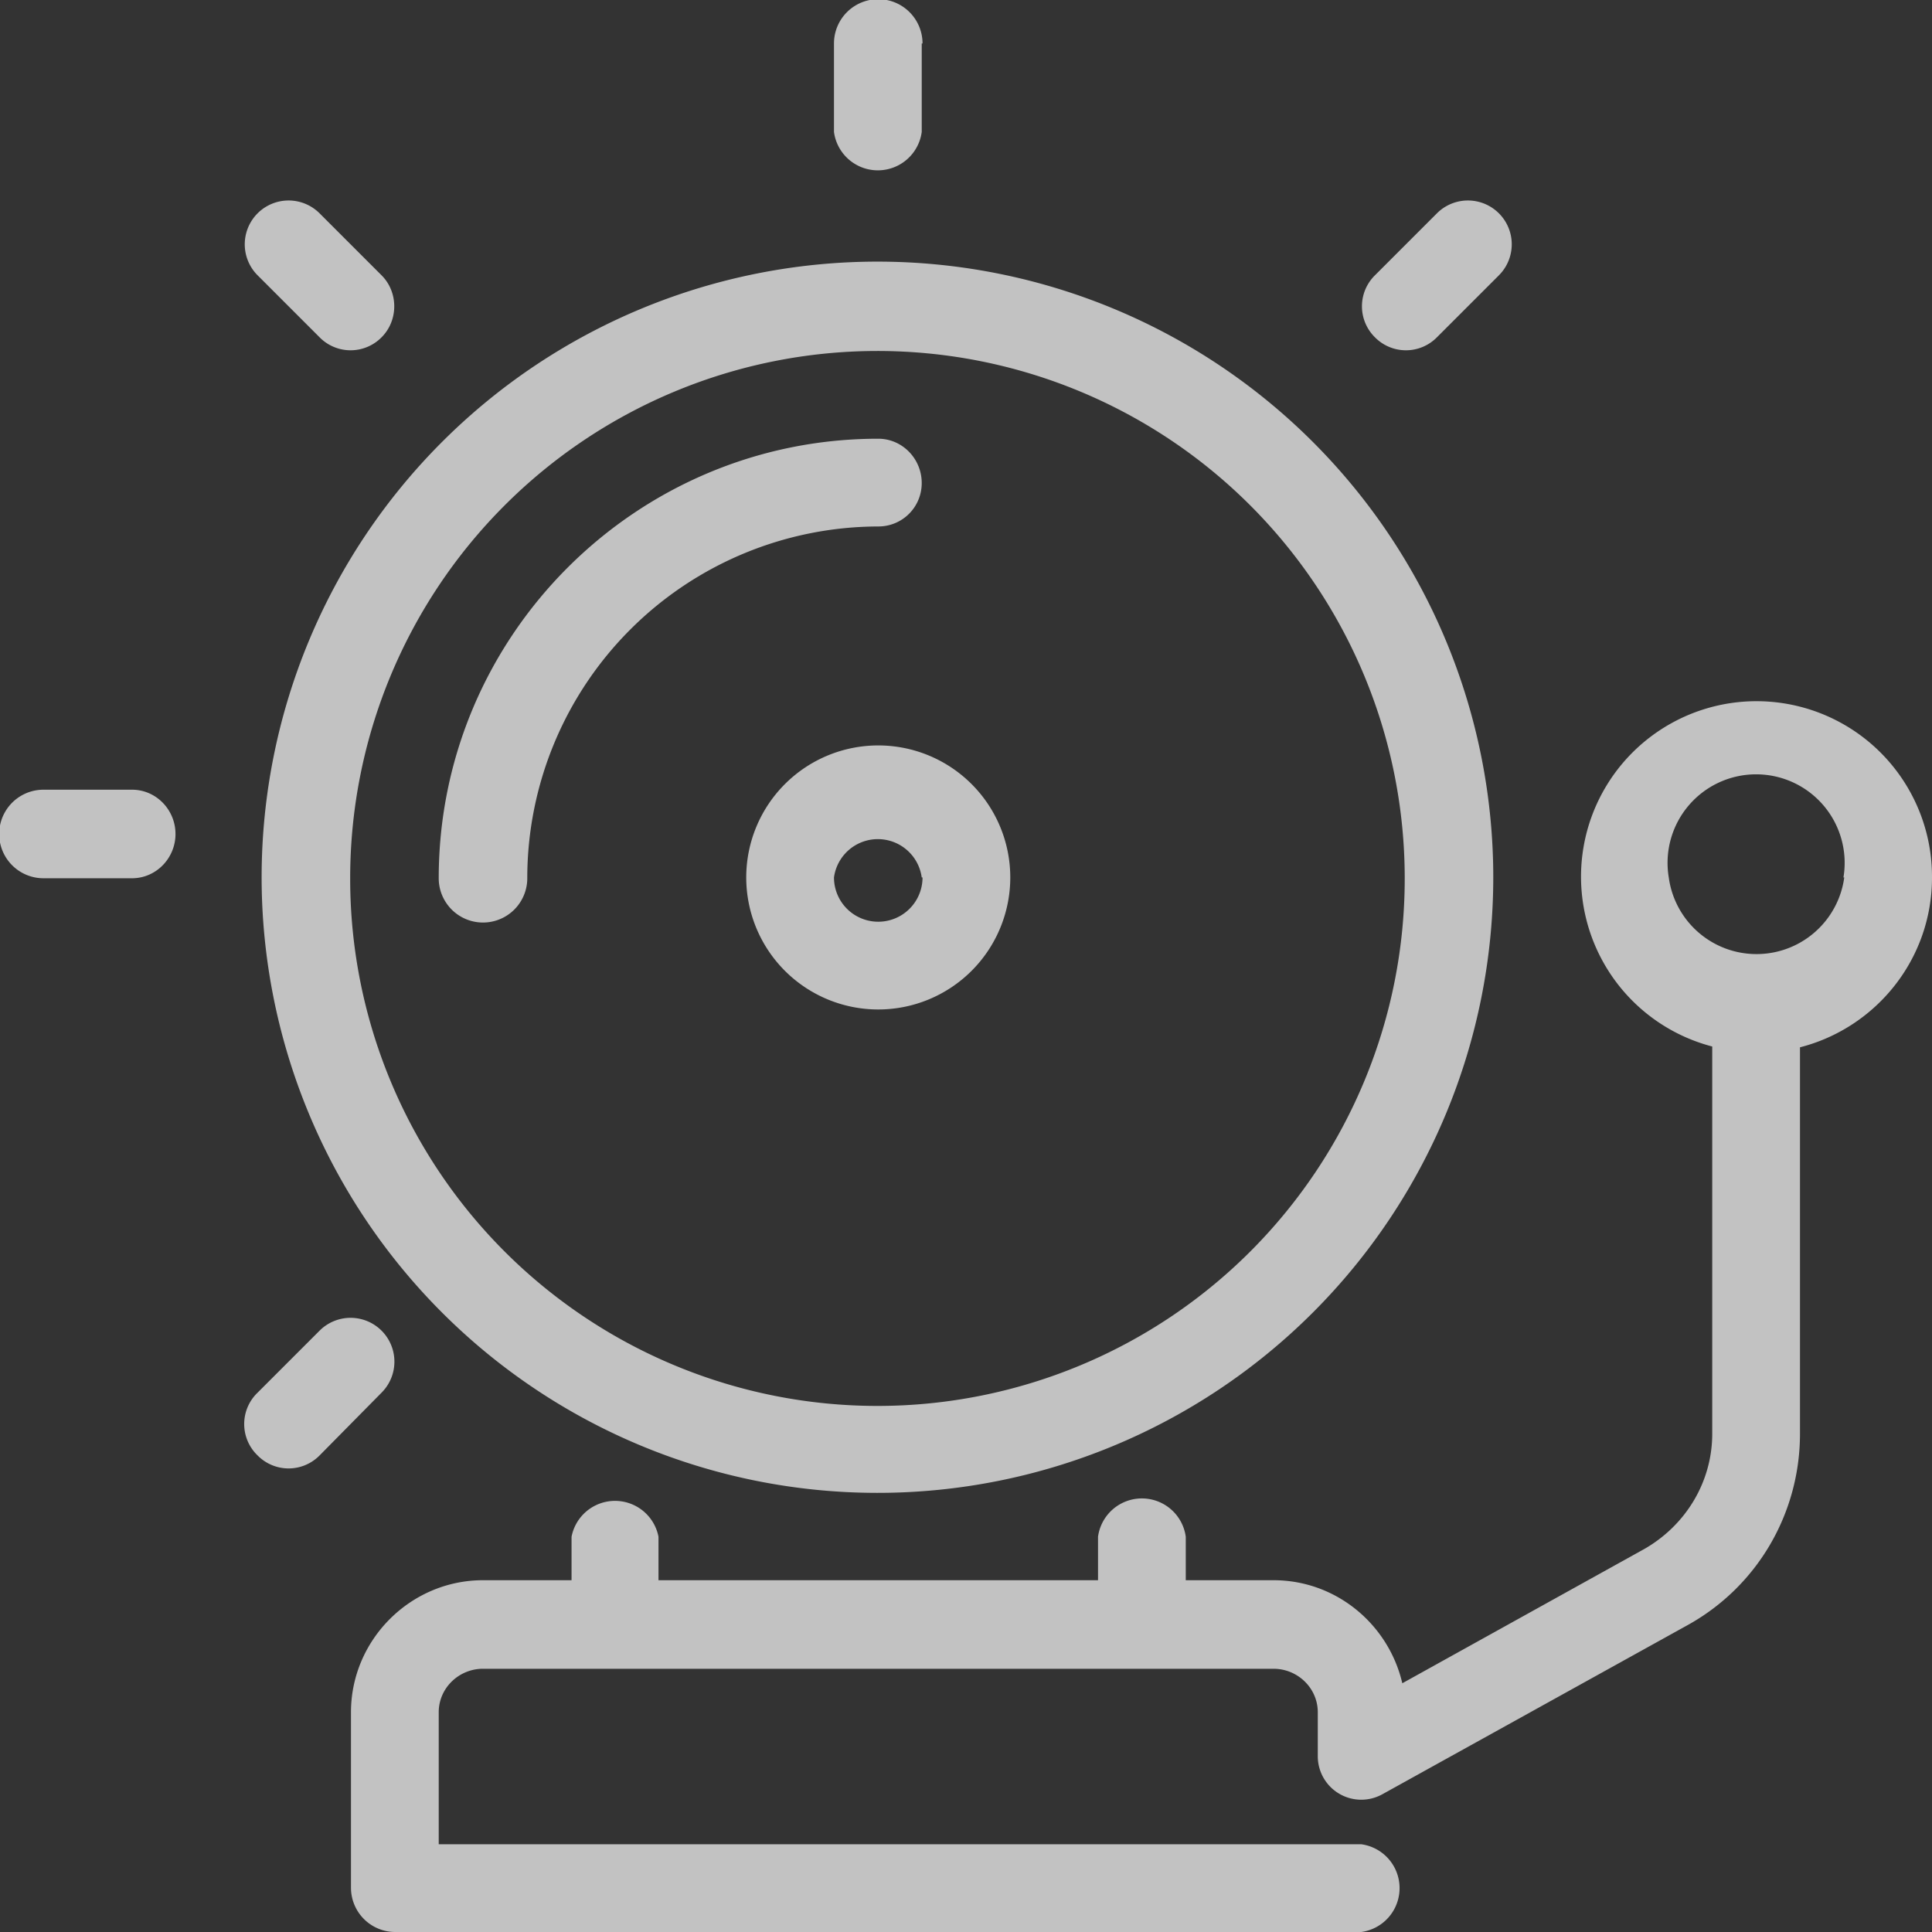 <svg xmlns="http://www.w3.org/2000/svg" xmlns:xlink="http://www.w3.org/1999/xlink" width="24" height="24" viewBox="0 0 24 24"><rect x="0" y="0" width="24" height="24" fill="#333333" stroke="none"/><defs><path id="b2nda" d="M793.55 188.9a7.64 7.64 0 1 1-15.3-.01 7.64 7.64 0 0 1 15.3.02zm-1.1 0a6.55 6.55 0 1 0-13.1.02 6.55 6.55 0 0 0 13.1-.01zm-6-4.9c0 .3-.24.54-.54.54a4.37 4.37 0 0 0-4.36 4.37.55.55 0 0 1-1.1 0c0-3.01 2.45-5.46 5.46-5.46.3 0 .54.25.54.55zm1.1 4.9a1.64 1.64 0 1 1-3.28 0 1.64 1.64 0 0 1 3.28 0zm-1.1 0a.55.55 0 0 0-1.09 0 .55.55 0 0 0 1.1 0zm12.55 0c0 1.02-.7 1.87-1.64 2.11v4.8c0 .99-.53 1.9-1.4 2.38l-3.79 2.1a.54.54 0 0 1-.8-.47v-.55c0-.3-.25-.54-.55-.54H781c-.3 0-.55.24-.55.54v1.64h11.46a.55.55 0 0 1 0 1.09h-12a.55.55 0 0 1-.55-.55v-2.18c0-.9.74-1.64 1.64-1.64h1.1v-.54a.55.55 0 0 1 1.08 0v.54h5.46v-.54a.55.55 0 0 1 1.09 0v.54h1.09c.78 0 1.43.55 1.6 1.28l3.01-1.67c.52-.3.84-.84.84-1.43V191a2.18 2.18 0 1 1 2.73-2.1zm-1.1 0a1.1 1.1 0 1 0-2.17 0 1.1 1.1 0 0 0 2.18 0zm-11.45-10.36v1.1a.55.55 0 0 1-1.09 0v-1.1a.55.55 0 0 1 1.1 0zm-9.27 9.82c0 .3-.24.55-.54.55h-1.1a.55.55 0 0 1 0-1.1h1.1c.3 0 .54.25.54.55zm2.56-6.17a.54.54 0 0 1-.77 0l-.77-.77a.54.54 0 1 1 .77-.77l.77.77c.21.21.21.56 0 .77zm0 13.11l-.77.78a.54.54 0 0 1-.77 0 .54.54 0 0 1 0-.78l.77-.77a.54.54 0 1 1 .77.77zm13.88-13.88l-.77.77a.54.54 0 0 1-.77 0 .54.54 0 0 1 0-.77l.77-.77a.54.54 0 1 1 .77.77z"/></defs><g><g opacity=".7" transform="translate(-775 -178)"><use fill="#fff" xlink:href="#b2nda"/></g></g></svg>